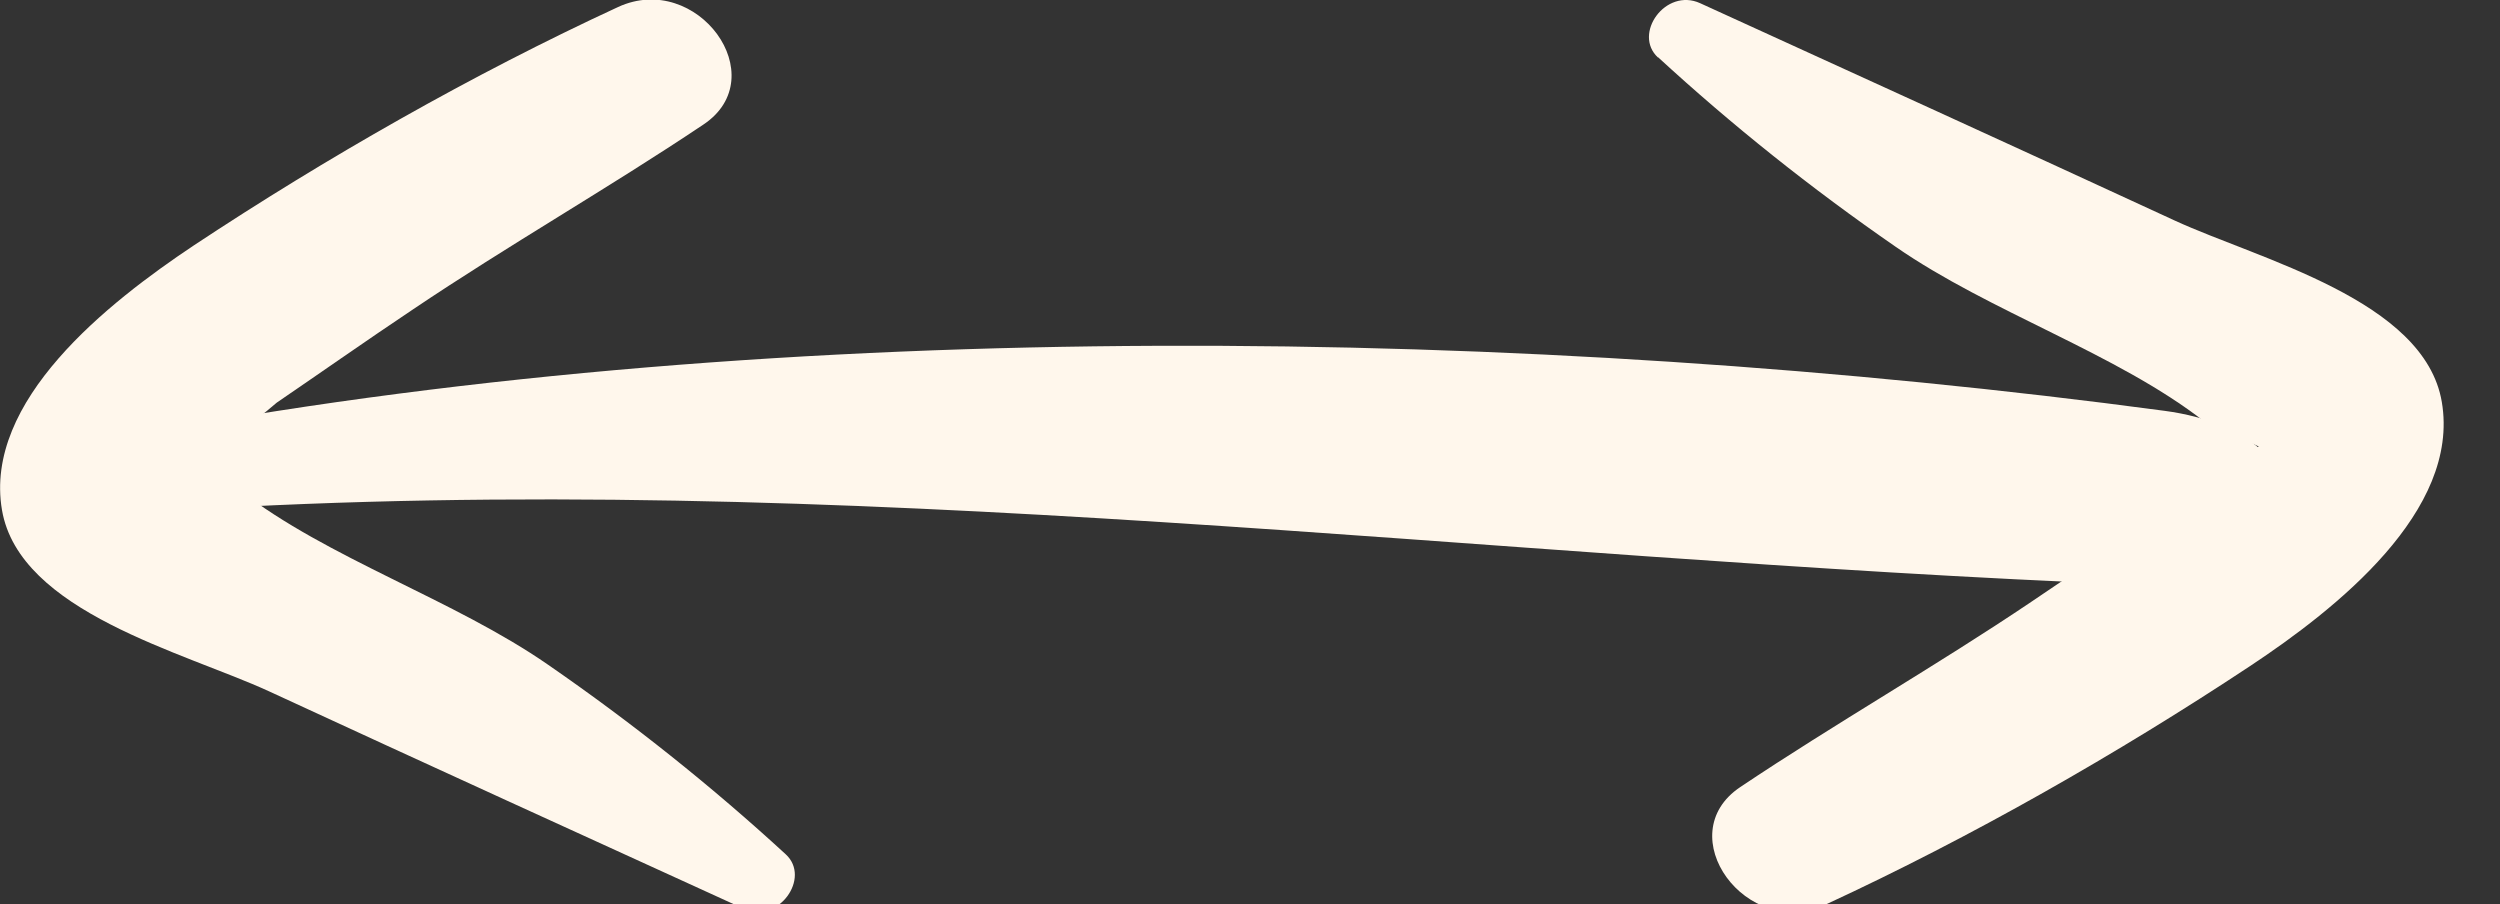 <svg width="94" height="34" viewBox="0 0 94 34" fill="none" xmlns="http://www.w3.org/2000/svg">
<rect x="0" y="0" width="94" height="34" fill="#333333" stroke="none"/>
<g clip-path="url(#clip0_728_715)">
<path d="M6.735 19.189C32.008 17.611 55.426 21.013 80.446 21.991C87.465 22.265 87.887 16.321 81.394 15.448C57.471 12.241 29.541 11.876 5.913 16.217C2.962 16.764 3.573 19.371 6.735 19.175V19.189Z" fill="#FFF7EC"/>
<path d="M29.545 32.123C26.762 29.565 23.787 27.191 20.619 25.002C17.067 22.536 12.3 20.993 9 18.422C8.319 18.105 7.638 17.802 6.957 17.486C8.2 16.826 9.355 16.048 10.406 15.139C12.108 13.978 13.795 12.791 15.512 11.644C19.095 9.231 22.869 7.081 26.451 4.681C29.13 2.888 26.214 -1.108 23.239 0.264C17.762 2.796 12.241 5.947 7.282 9.231C4.041 11.393 -0.622 15.072 0.074 19.174C0.725 23.011 6.927 24.527 10.11 25.991C16.045 28.734 22.011 31.451 27.961 34.167C29.264 34.76 30.507 33.007 29.545 32.123Z" fill="#FFF7EC"/>
<path d="M62.342 2.151C65.124 4.709 68.1 7.083 71.267 9.272C74.82 11.738 79.586 13.28 82.887 15.852C83.568 16.168 84.249 16.472 84.93 16.788C83.686 17.448 82.532 18.226 81.481 19.135C79.778 20.296 78.091 21.483 76.374 22.63C72.792 25.043 69.017 27.193 65.435 29.593C62.756 31.386 65.672 35.382 68.647 34.01C74.124 31.478 79.645 28.327 84.604 25.043C87.846 22.894 92.508 19.215 91.812 15.113C91.161 11.276 84.959 9.76 81.777 8.296C75.841 5.553 69.876 2.837 63.925 0.12C62.623 -0.473 61.38 1.28 62.342 2.164V2.151Z" fill="#FFF7EC"/>
</g>
<defs>
<clipPath id="clip0_728_715">
<rect width="94" height="34" fill="white"/>
</clipPath>
</defs>
</svg>
